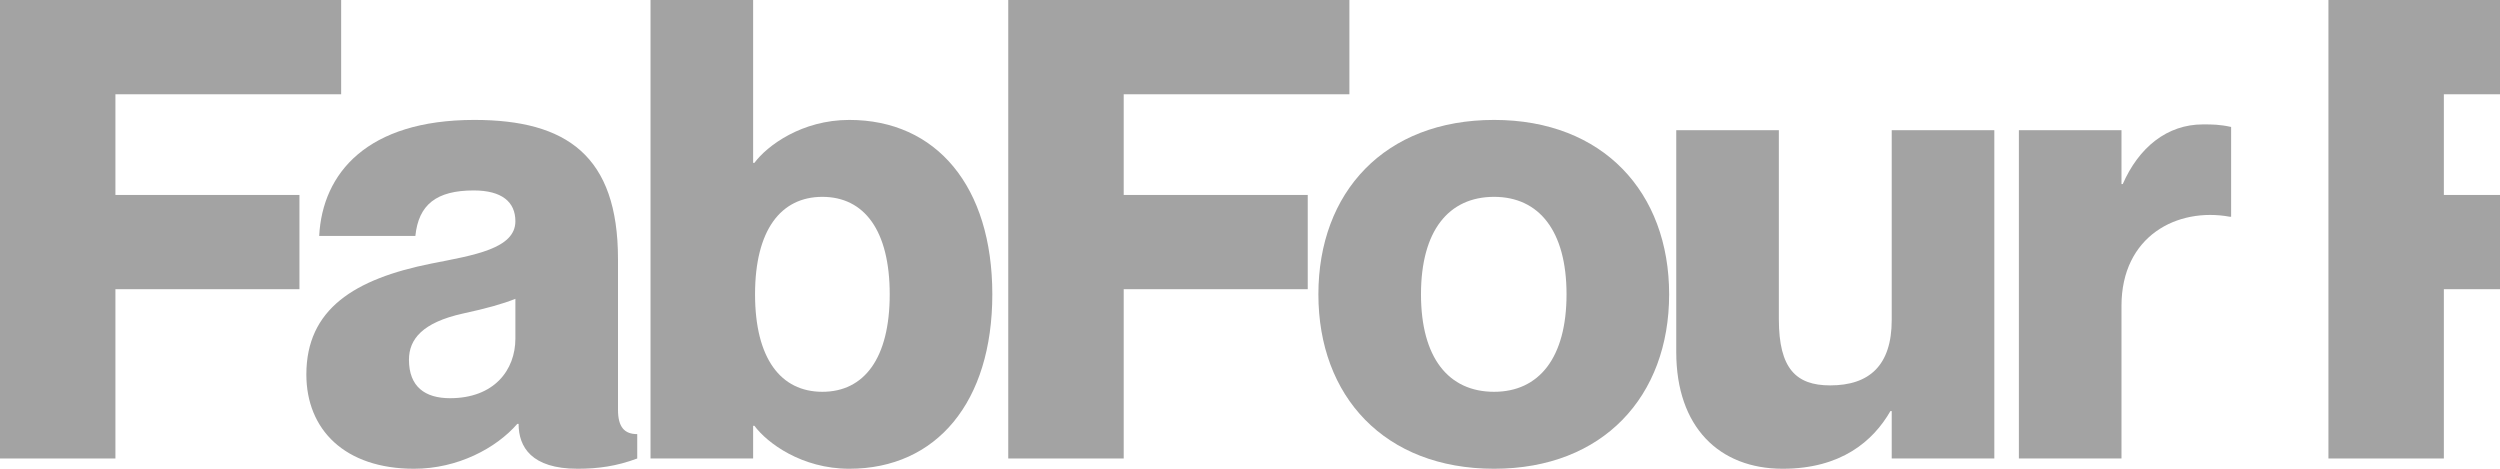<svg width="96" height="18" viewBox="0 0 96 18" fill="none" xmlns="http://www.w3.org/2000/svg">
<path d="M4.432 7.486H11.499V11.105H4.432V17.606H0V0H13.1V3.62H4.432V7.486Z" fill="#191919" fill-opacity="0.4"/>
<path d="M19.791 8.495C19.791 7.756 19.274 7.313 18.191 7.313C16.762 7.313 16.073 7.855 15.95 9.061H12.257C12.38 6.648 14.103 4.605 18.215 4.605C21.761 4.605 23.731 5.983 23.731 9.948V15.734C23.731 16.399 23.977 16.67 24.47 16.67V17.606C23.682 17.901 22.968 18 22.18 18C20.407 18 19.914 17.163 19.914 16.276H19.865C19.052 17.212 17.575 18 15.901 18C13.241 18 11.764 16.498 11.764 14.38C11.764 11.868 13.611 10.711 16.566 10.12C18.191 9.8 19.791 9.554 19.791 8.495ZM17.28 15.291C18.979 15.291 19.791 14.208 19.791 13.001V11.475C19.299 11.671 18.683 11.844 17.772 12.041C16.221 12.386 15.704 13.026 15.704 13.814C15.704 14.848 16.319 15.291 17.28 15.291Z" fill="#191919" fill-opacity="0.4"/>
<path d="M32.613 4.605C35.962 4.605 38.105 7.165 38.105 11.302C38.105 15.439 35.962 18 32.613 18C30.791 18 29.462 17.015 28.969 16.35H28.92V17.606H24.98V0H28.92V6.254H28.969C29.462 5.59 30.791 4.605 32.613 4.605ZM31.579 15.045C33.18 15.045 34.165 13.764 34.165 11.302C34.165 8.84 33.18 7.559 31.579 7.559C29.979 7.559 28.994 8.84 28.994 11.302C28.994 13.764 29.979 15.045 31.579 15.045Z" fill="#191919" fill-opacity="0.4"/>
<path d="M43.15 7.486H50.217V11.105H43.15V17.606H38.717V0H51.817V3.62H43.15V7.486Z" fill="#191919" fill-opacity="0.4"/>
<path d="M57.373 18C53.162 18 50.626 15.217 50.626 11.302C50.626 7.387 53.162 4.605 57.373 4.605C61.559 4.605 64.095 7.387 64.095 11.302C64.095 15.217 61.559 18 57.373 18ZM57.373 15.045C59.097 15.045 60.155 13.74 60.155 11.302C60.155 8.864 59.097 7.559 57.373 7.559C55.625 7.559 54.566 8.864 54.566 11.302C54.566 13.74 55.625 15.045 57.373 15.045Z" fill="#191919" fill-opacity="0.4"/>
<path d="M72.642 4.999H76.582V17.606H72.642V15.784H72.593C71.928 16.941 70.697 18 68.456 18C66.018 18 64.368 16.399 64.368 13.518V4.999H68.308V12.262C68.308 14.158 68.973 14.799 70.278 14.799C71.78 14.799 72.642 14.035 72.642 12.287V4.999Z" fill="#191919" fill-opacity="0.4"/>
<path d="M84.592 4.777C84.937 4.777 85.232 4.777 85.675 4.875V8.323H85.626C83.607 7.953 81.465 9.061 81.465 11.745V17.606H77.525V4.999H81.465V7.067H81.514C82.13 5.663 83.213 4.777 84.592 4.777Z" fill="#191919" fill-opacity="0.4"/>
<path d="M93.844 7.486H100.911V11.105H93.844V17.606H89.412V0H102.511V3.62H93.844V7.486Z" fill="#191919" fill-opacity="0.4"/>
<path d="M108.067 18C103.857 18 101.321 15.217 101.321 11.302C101.321 7.387 103.857 4.605 108.067 4.605C112.253 4.605 114.789 7.387 114.789 11.302C114.789 15.217 112.253 18 108.067 18ZM108.067 15.045C109.791 15.045 110.85 13.74 110.85 11.302C110.85 8.864 109.791 7.559 108.067 7.559C106.319 7.559 105.26 8.864 105.26 11.302C105.26 13.74 106.319 15.045 108.067 15.045Z" fill="#191919" fill-opacity="0.4"/>
<path d="M123.336 4.999H127.276V17.606H123.336V15.784H123.287C122.622 16.941 121.391 18 119.15 18C116.713 18 115.063 16.399 115.063 13.518V4.999H119.003V12.262C119.003 14.158 119.667 14.799 120.972 14.799C122.474 14.799 123.336 14.035 123.336 12.287V4.999Z" fill="#191919" fill-opacity="0.4"/>
<path d="M136.345 4.605C138.783 4.605 140.433 6.205 140.433 9.086V17.606H136.493V10.342C136.493 8.446 135.828 7.806 134.523 7.806C133.021 7.806 132.159 8.569 132.159 10.317V17.606H128.219V4.999H132.159V6.821H132.208C132.873 5.663 134.104 4.605 136.345 4.605Z" fill="#191919" fill-opacity="0.4"/>
<path d="M149.896 0H153.835V17.606H149.896V16.35H149.846C149.354 17.015 148.024 18 146.202 18C142.853 18 140.711 15.439 140.711 11.302C140.711 7.165 142.853 4.605 146.202 4.605C148.024 4.605 149.354 5.59 149.846 6.254H149.896V0ZM147.236 15.045C148.837 15.045 149.822 13.764 149.822 11.302C149.822 8.84 148.837 7.559 147.236 7.559C145.636 7.559 144.651 8.84 144.651 11.302C144.651 13.764 145.636 15.045 147.236 15.045Z" fill="#191919" fill-opacity="0.4"/>
<path d="M162.205 8.495C162.205 7.756 161.688 7.313 160.604 7.313C159.176 7.313 158.487 7.855 158.363 9.061H154.67C154.793 6.648 156.517 4.605 160.629 4.605C164.175 4.605 166.144 5.983 166.144 9.948V15.734C166.144 16.399 166.391 16.67 166.883 16.67V17.606C166.095 17.901 165.381 18 164.593 18C162.82 18 162.328 17.163 162.328 16.276H162.279C161.466 17.212 159.989 18 158.314 18C155.655 18 154.177 16.498 154.177 14.38C154.177 11.868 156.024 10.711 158.979 10.12C160.604 9.8 162.205 9.554 162.205 8.495ZM159.693 15.291C161.392 15.291 162.205 14.208 162.205 13.001V11.475C161.712 11.671 161.097 11.844 160.186 12.041C158.634 12.386 158.117 13.026 158.117 13.814C158.117 14.848 158.733 15.291 159.693 15.291Z" fill="#191919" fill-opacity="0.4"/>
<path d="M174.343 7.953H172.152V13.174C172.152 14.602 172.669 14.602 174.343 14.602V17.556C173.629 17.704 173.014 17.827 171.906 17.827C169.025 17.827 168.212 16.301 168.212 13.469V7.953H166.464V4.999H168.212V1.477H172.152V4.999H174.343V7.953Z" fill="#191919" fill-opacity="0.4"/>
<path d="M176.771 3.497C175.663 3.497 174.801 2.906 174.801 1.748C174.801 0.616 175.663 0 176.771 0C177.879 0 178.741 0.616 178.741 1.748C178.741 2.906 177.879 3.497 176.771 3.497ZM174.801 4.999H178.741V17.606H174.801V4.999Z" fill="#191919" fill-opacity="0.4"/>
<path d="M185.864 18C181.653 18 179.117 15.217 179.117 11.302C179.117 7.387 181.653 4.605 185.864 4.605C190.05 4.605 192.586 7.387 192.586 11.302C192.586 15.217 190.05 18 185.864 18ZM185.864 15.045C187.587 15.045 188.646 13.74 188.646 11.302C188.646 8.864 187.587 7.559 185.864 7.559C184.115 7.559 183.057 8.864 183.057 11.302C183.057 13.74 184.115 15.045 185.864 15.045Z" fill="#191919" fill-opacity="0.4"/>
<path d="M201.083 4.605C203.521 4.605 205.171 6.205 205.171 9.086V17.606H201.231V10.342C201.231 8.446 200.566 7.806 199.261 7.806C197.759 7.806 196.897 8.569 196.897 10.317V17.606H192.958V4.999H196.897V6.821H196.947C197.612 5.663 198.843 4.605 201.083 4.605Z" fill="#191919" fill-opacity="0.4"/>
<path d="M207.936 17.827C206.754 17.827 205.843 17.015 205.843 15.734C205.843 14.479 206.754 13.641 207.936 13.641C209.094 13.641 210.029 14.479 210.029 15.734C210.029 17.015 209.094 17.827 207.936 17.827Z" fill="#191919" fill-opacity="0.4"/>
</svg>
